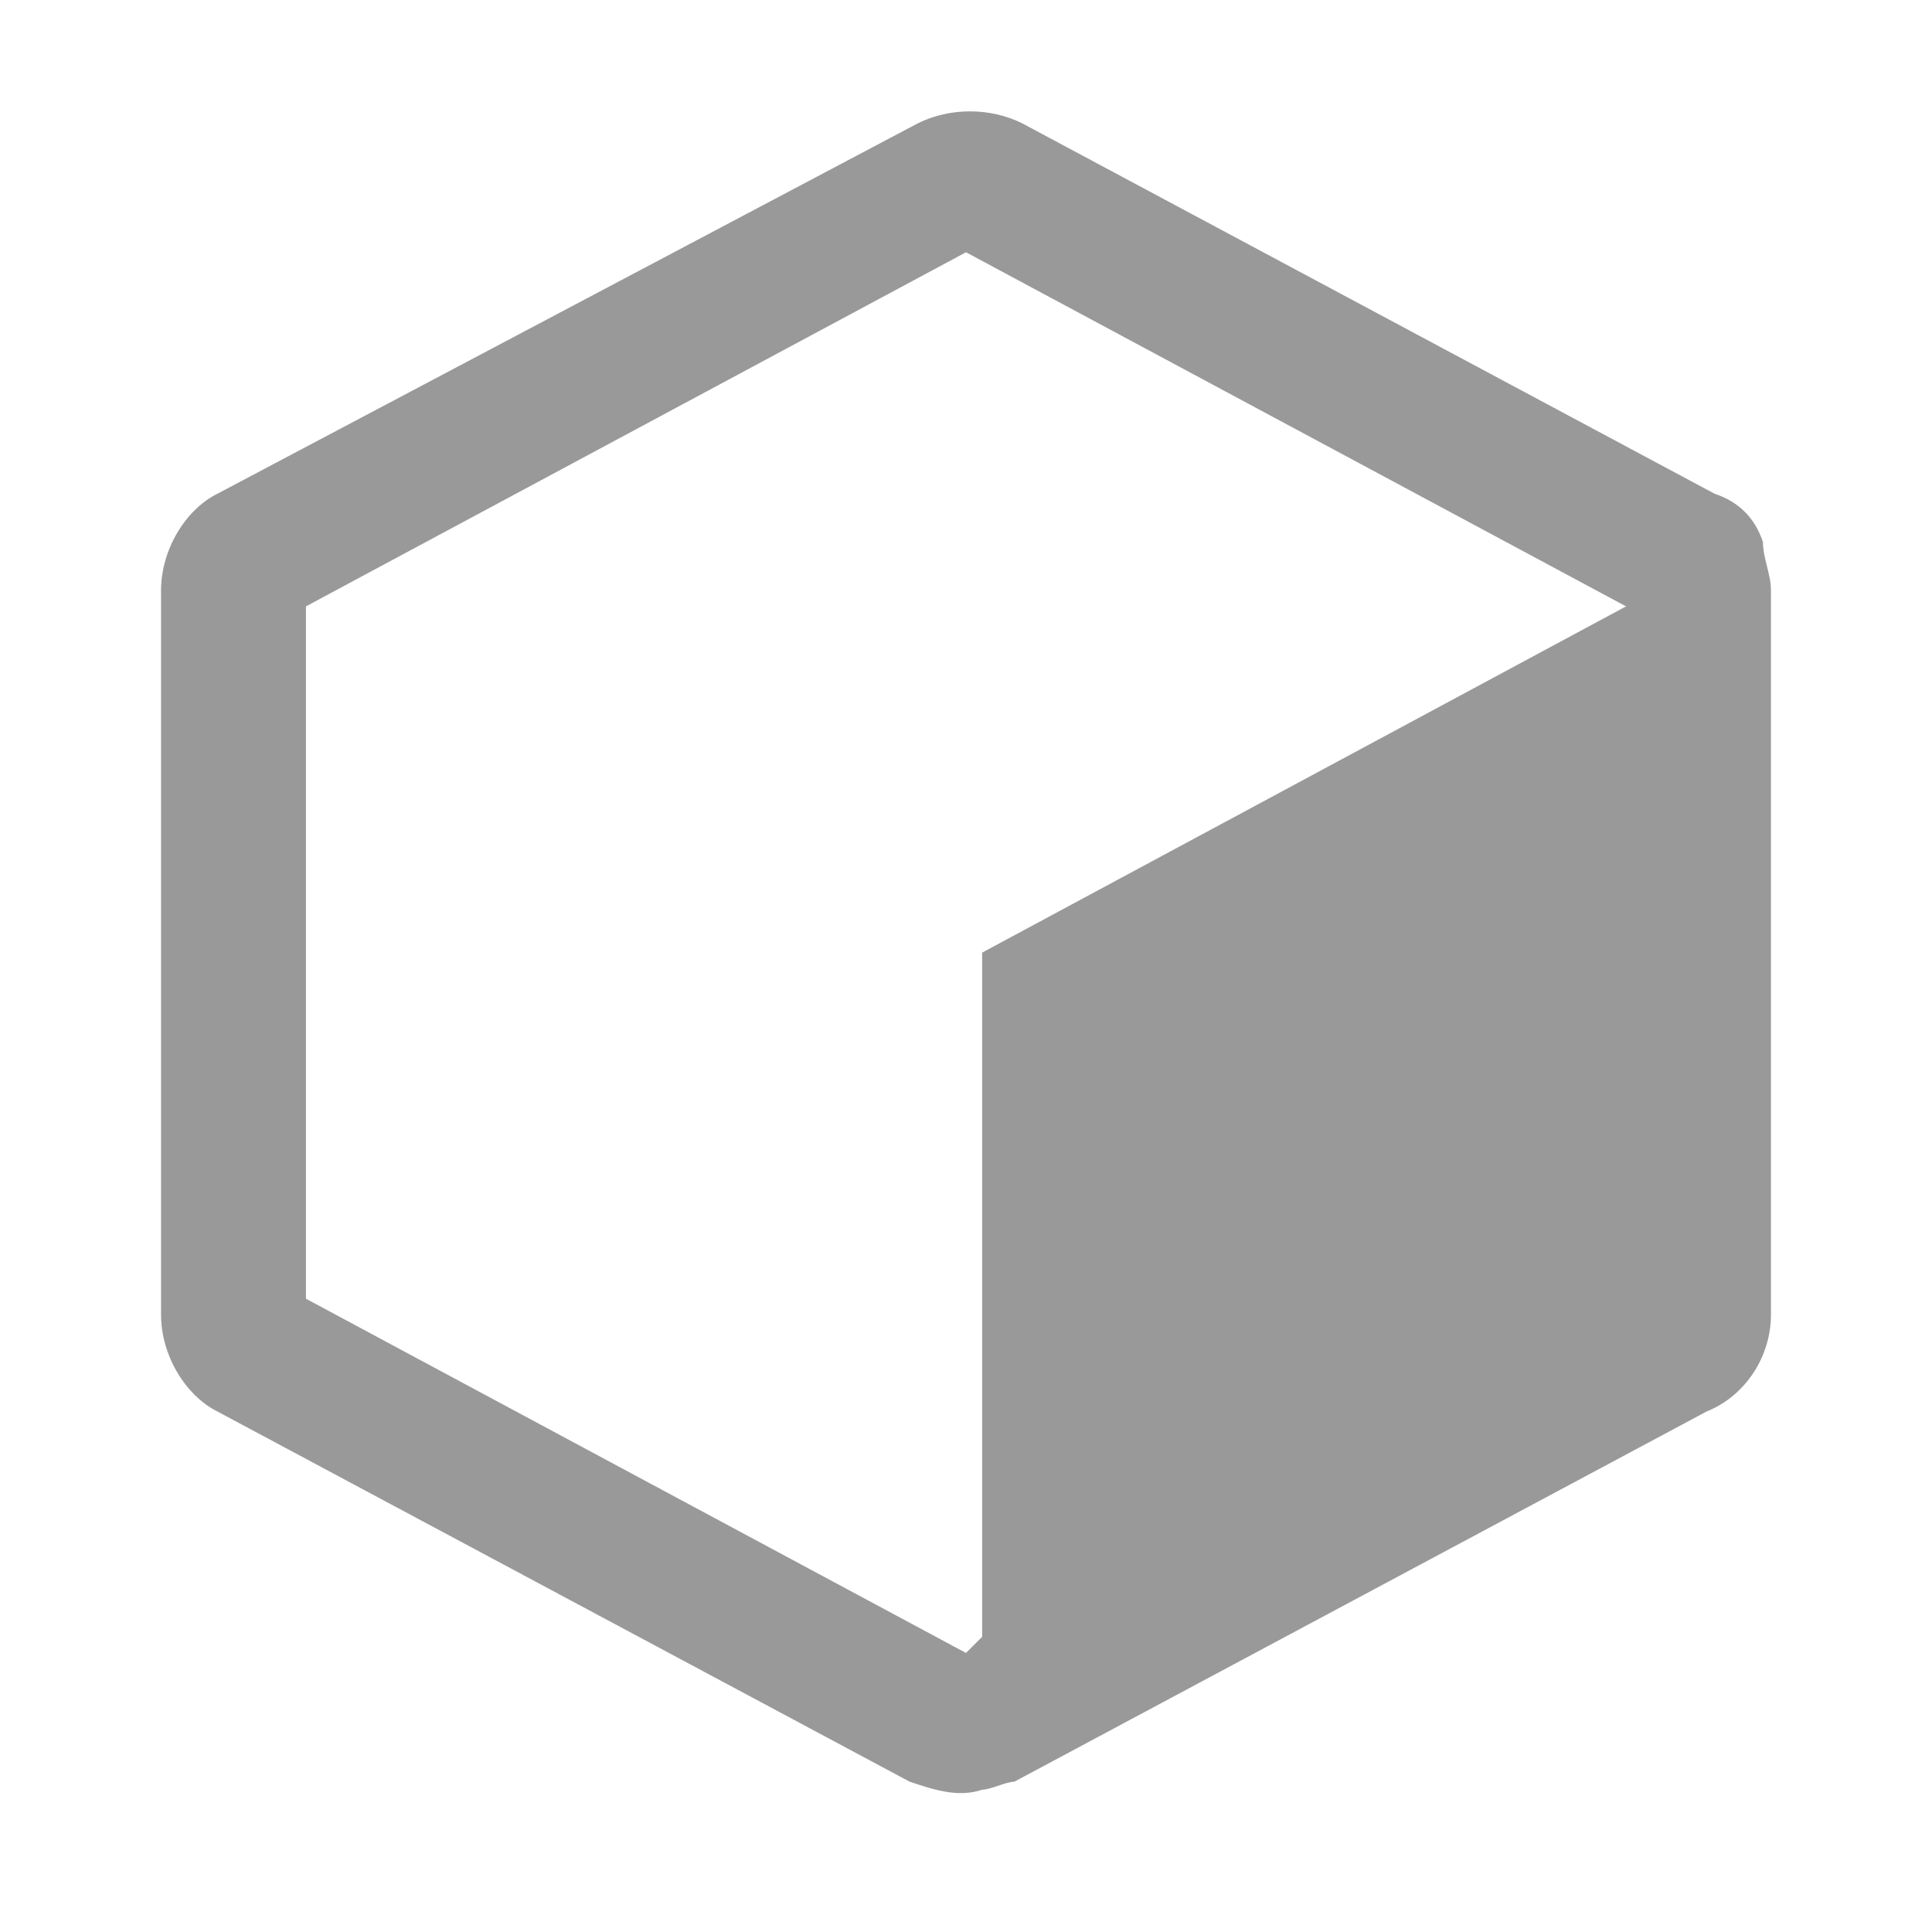 <?xml version="1.0" encoding="UTF-8"?>
<svg width="14px" height="14px" viewBox="0 0 14 14" version="1.1" xmlns="http://www.w3.org/2000/svg" xmlns:xlink="http://www.w3.org/1999/xlink">
    <title>模型</title>
    <g id="企业服务0717改" stroke="none" stroke-width="1" fill="none" fill-rule="evenodd">
        <g id="下载-模型0718" transform="translate(-874, -331)" fill-rule="nonzero">
            <g id="box模式" transform="translate(874, 331)">
                <rect id="矩形" fill="#000000" opacity="0" x="0" y="0" width="14" height="14"></rect>
                <path d="M12.775,3.928 C12.717,3.753 12.6,3.636 12.425,3.578 L7.408,0.894 C7.175,0.778 6.883,0.778 6.65,0.894 L1.575,3.578 C1.342,3.694 1.167,3.986 1.167,4.278 L1.167,9.528 C1.167,9.819 1.342,10.111 1.575,10.228 L6.592,12.911 C6.767,12.969 6.942,13.028 7.117,12.969 C7.175,12.969 7.292,12.911 7.35,12.911 L12.367,10.228 C12.658,10.111 12.833,9.819 12.833,9.528 L12.833,4.278 C12.833,4.161 12.775,4.044 12.775,3.928 L12.775,3.928 Z M7.117,6.903 L7.117,11.861 L7,11.978 L2.217,9.411 L2.217,4.394 L7,1.828 L11.783,4.394 L7.117,6.903 L7.117,6.903 Z" id="形状" fill="#999999"></path>
            </g>
        </g>
    </g>
</svg>